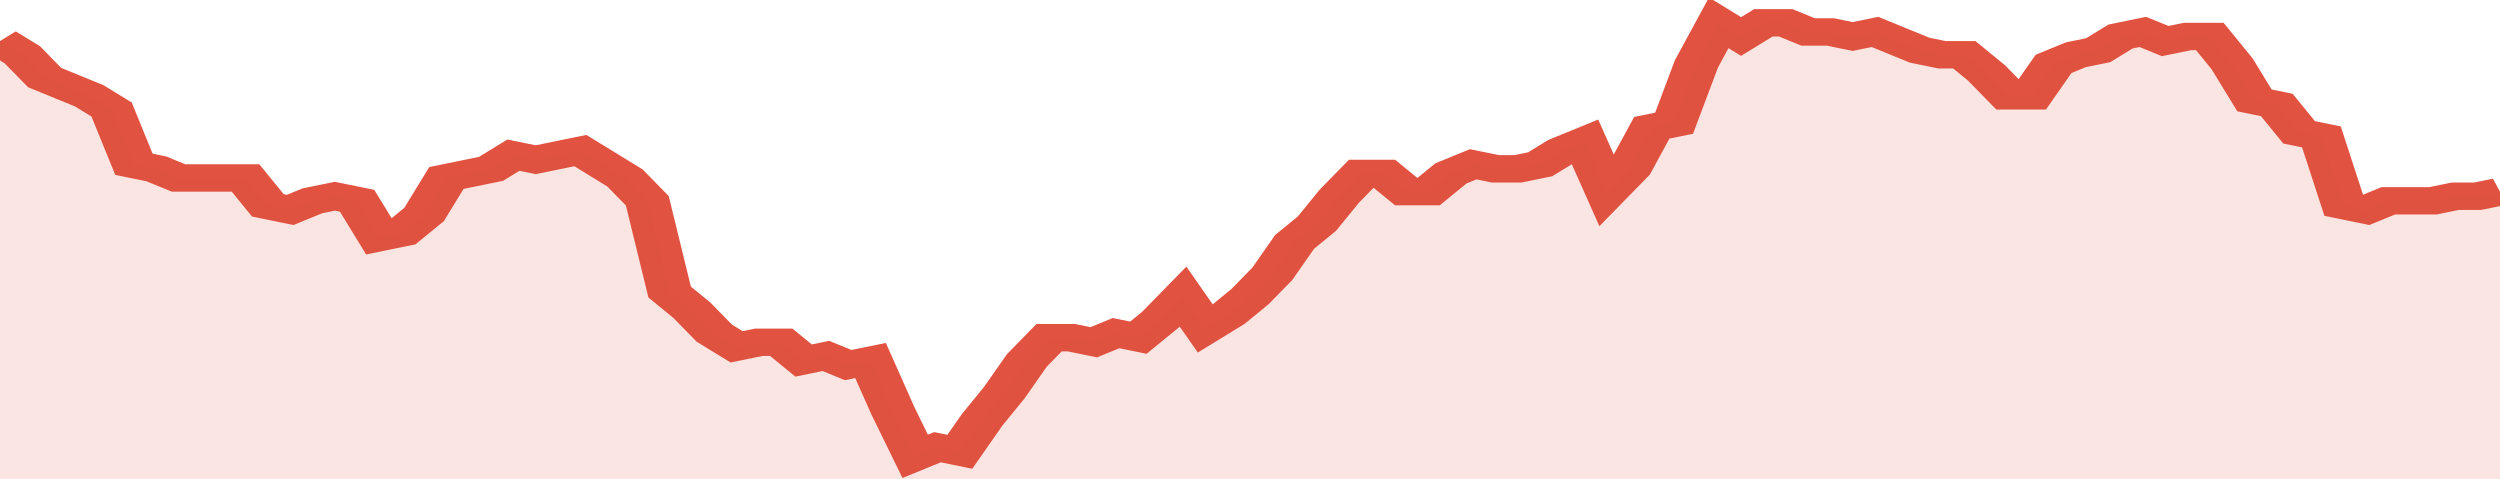 <svg xmlns="http://www.w3.org/2000/svg" viewBox="0 0 336 105" width="120" height="23" preserveAspectRatio="none">
				 <polyline fill="none" stroke="#E15241" stroke-width="6" points="0, 9 3, 12 6, 17 9, 19 12, 21 15, 24 18, 36 21, 37 24, 39 27, 39 30, 39 33, 39 36, 45 39, 46 42, 44 45, 43 48, 44 51, 52 54, 51 57, 47 60, 39 63, 38 66, 37 69, 34 72, 35 75, 34 78, 33 81, 36 84, 39 87, 44 90, 64 93, 68 96, 73 99, 76 102, 75 105, 75 108, 79 111, 78 114, 80 117, 79 120, 90 123, 100 126, 98 129, 99 132, 92 135, 86 138, 79 141, 74 144, 74 147, 75 150, 73 153, 74 156, 70 159, 65 162, 72 165, 69 168, 65 171, 60 174, 53 177, 49 180, 43 183, 38 186, 38 189, 42 192, 42 195, 38 198, 36 201, 37 204, 37 207, 36 210, 33 213, 31 216, 42 219, 37 222, 28 225, 27 228, 14 231, 5 234, 8 237, 5 240, 5 243, 7 246, 7 249, 8 252, 7 255, 9 258, 11 261, 12 264, 12 267, 16 270, 21 273, 21 276, 14 279, 12 282, 11 285, 8 288, 7 291, 9 294, 8 297, 8 300, 14 303, 22 306, 23 309, 29 312, 30 315, 45 318, 46 321, 44 324, 44 327, 44 330, 43 333, 43 336, 42 336, 42 "> </polyline>
				 <polygon fill="#E15241" opacity="0.15" points="0, 105 0, 9 3, 12 6, 17 9, 19 12, 21 15, 24 18, 36 21, 37 24, 39 27, 39 30, 39 33, 39 36, 45 39, 46 42, 44 45, 43 48, 44 51, 52 54, 51 57, 47 60, 39 63, 38 66, 37 69, 34 72, 35 75, 34 78, 33 81, 36 84, 39 87, 44 90, 64 93, 68 96, 73 99, 76 102, 75 105, 75 108, 79 111, 78 114, 80 117, 79 120, 90 123, 100 126, 98 129, 99 132, 92 135, 86 138, 79 141, 74 144, 74 147, 75 150, 73 153, 74 156, 70 159, 65 162, 72 165, 69 168, 65 171, 60 174, 53 177, 49 180, 43 183, 38 186, 38 189, 42 192, 42 195, 38 198, 36 201, 37 204, 37 207, 36 210, 33 213, 31 216, 42 219, 37 222, 28 225, 27 228, 14 231, 5 234, 8 237, 5 240, 5 243, 7 246, 7 249, 8 252, 7 255, 9 258, 11 261, 12 264, 12 267, 16 270, 21 273, 21 276, 14 279, 12 282, 11 285, 8 288, 7 291, 9 294, 8 297, 8 300, 14 303, 22 306, 23 309, 29 312, 30 315, 45 318, 46 321, 44 324, 44 327, 44 330, 43 333, 43 336, 42 336, 105 "></polygon>
			</svg>